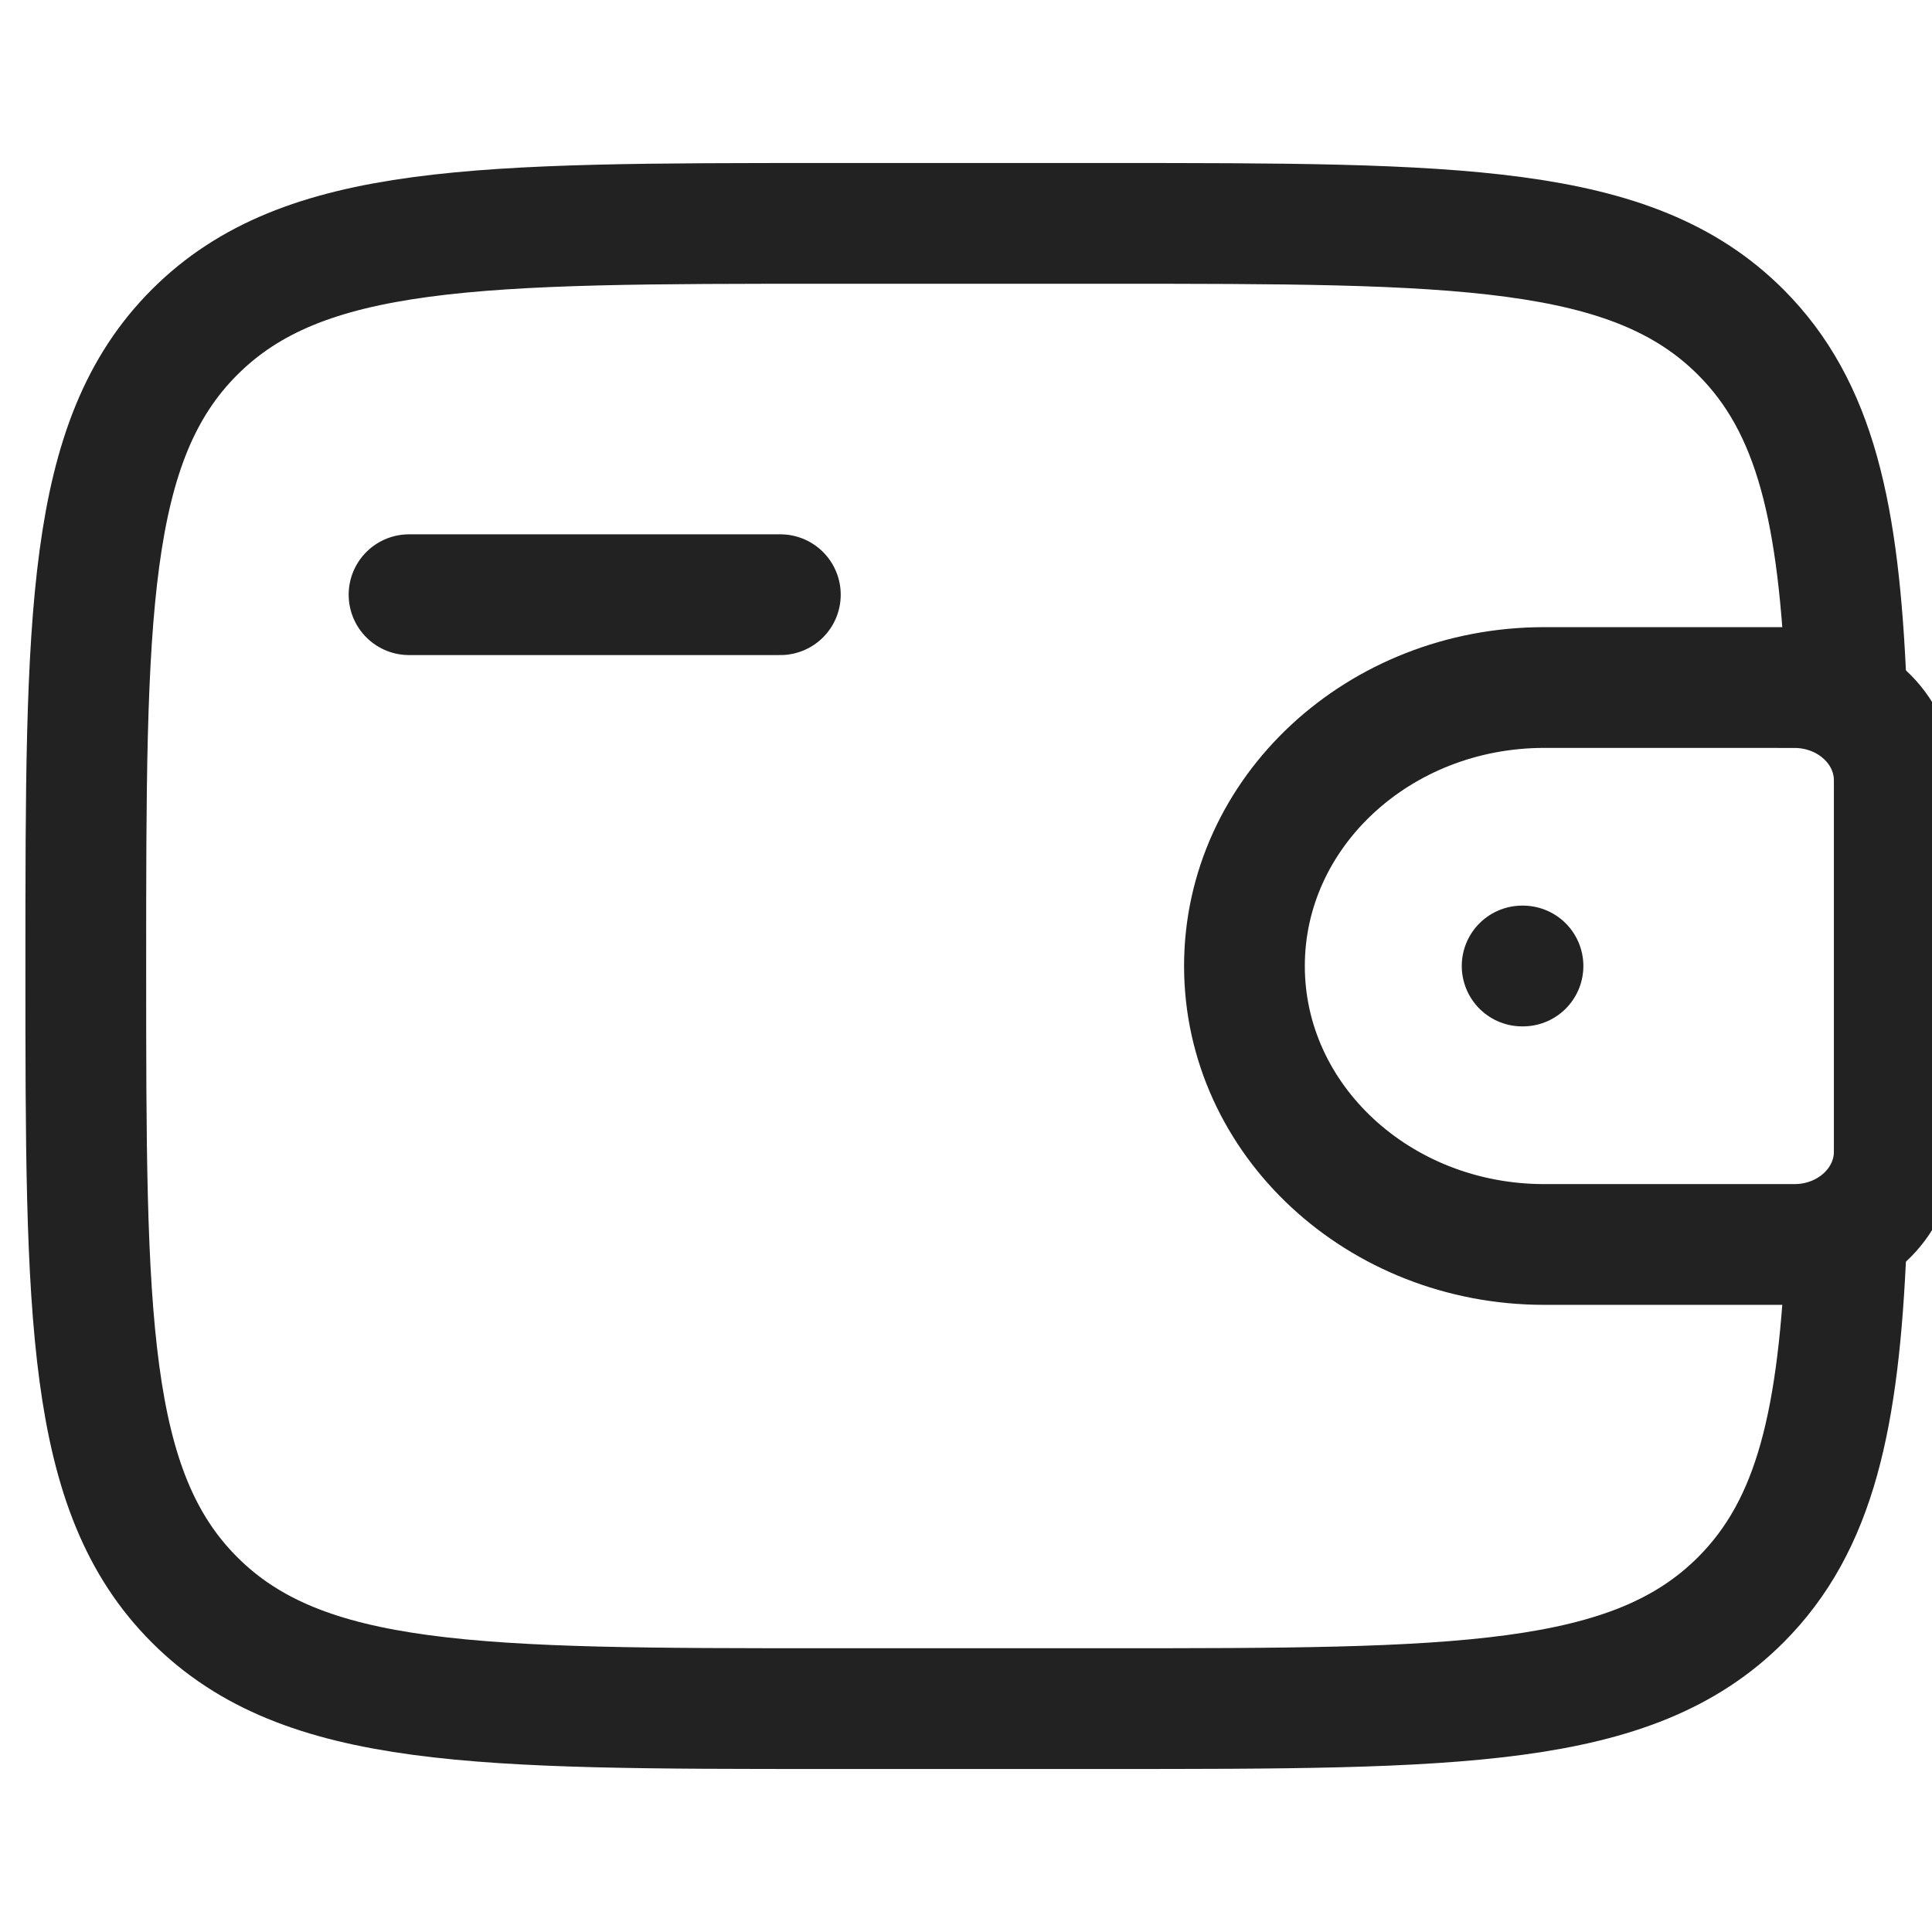 <svg width="64" height="64" xmlns="http://www.w3.org/2000/svg" version="1.1" fill="#222">
 <g id="Layer_1">
  <title>Layer 1</title>
  <path id="svg_2" d="m13.55,19.7l12.3,0" stroke-width="4" stroke-linecap="round" stroke-linejoin="round" fill="none" stroke="#222"/>
  <path id="svg_3" d="m59.162,22.775l-8.003,0c-5.487,0 -9.935,4.13 -9.935,9.225c0,5.095 4.448,9.225 9.935,9.225l8.003,0c0.256,0 0.384,0 0.493,-0.006c1.658,-0.101 2.979,-1.327 3.088,-2.867c0.007,-0.101 0.007,-0.22 0.007,-0.457l0,-11.788c0,-0.238 0,-0.357 -0.007,-0.457c-0.109,-1.54 -1.43,-2.766 -3.088,-2.867c-0.108,-0.007 -0.236,-0.007 -0.493,-0.007l0,-0z" stroke-width="4" fill="none" stroke="#222"/>
  <path id="svg_4" d="m61.159,22.775c-0.239,-5.757 -1.01,-9.287 -3.495,-11.772c-3.602,-3.603 -9.401,-3.603 -20.997,-3.603l-9.225,0c-11.597,0 -17.395,0 -20.997,3.603c-3.603,3.603 -3.603,9.401 -3.603,20.997c0,11.596 0,17.395 3.603,20.997c3.603,3.603 9.401,3.603 20.997,3.603l9.225,0c11.596,0 17.395,0 20.997,-3.603c2.485,-2.485 3.256,-6.015 3.495,-11.772" stroke-width="4" fill="none" stroke="#222"/>
  <path id="svg_5" d="m50.423,32l0.028,0" stroke-width="4" stroke-linecap="round" stroke-linejoin="round" fill="none" stroke="#222"/>
 </g>

</svg>